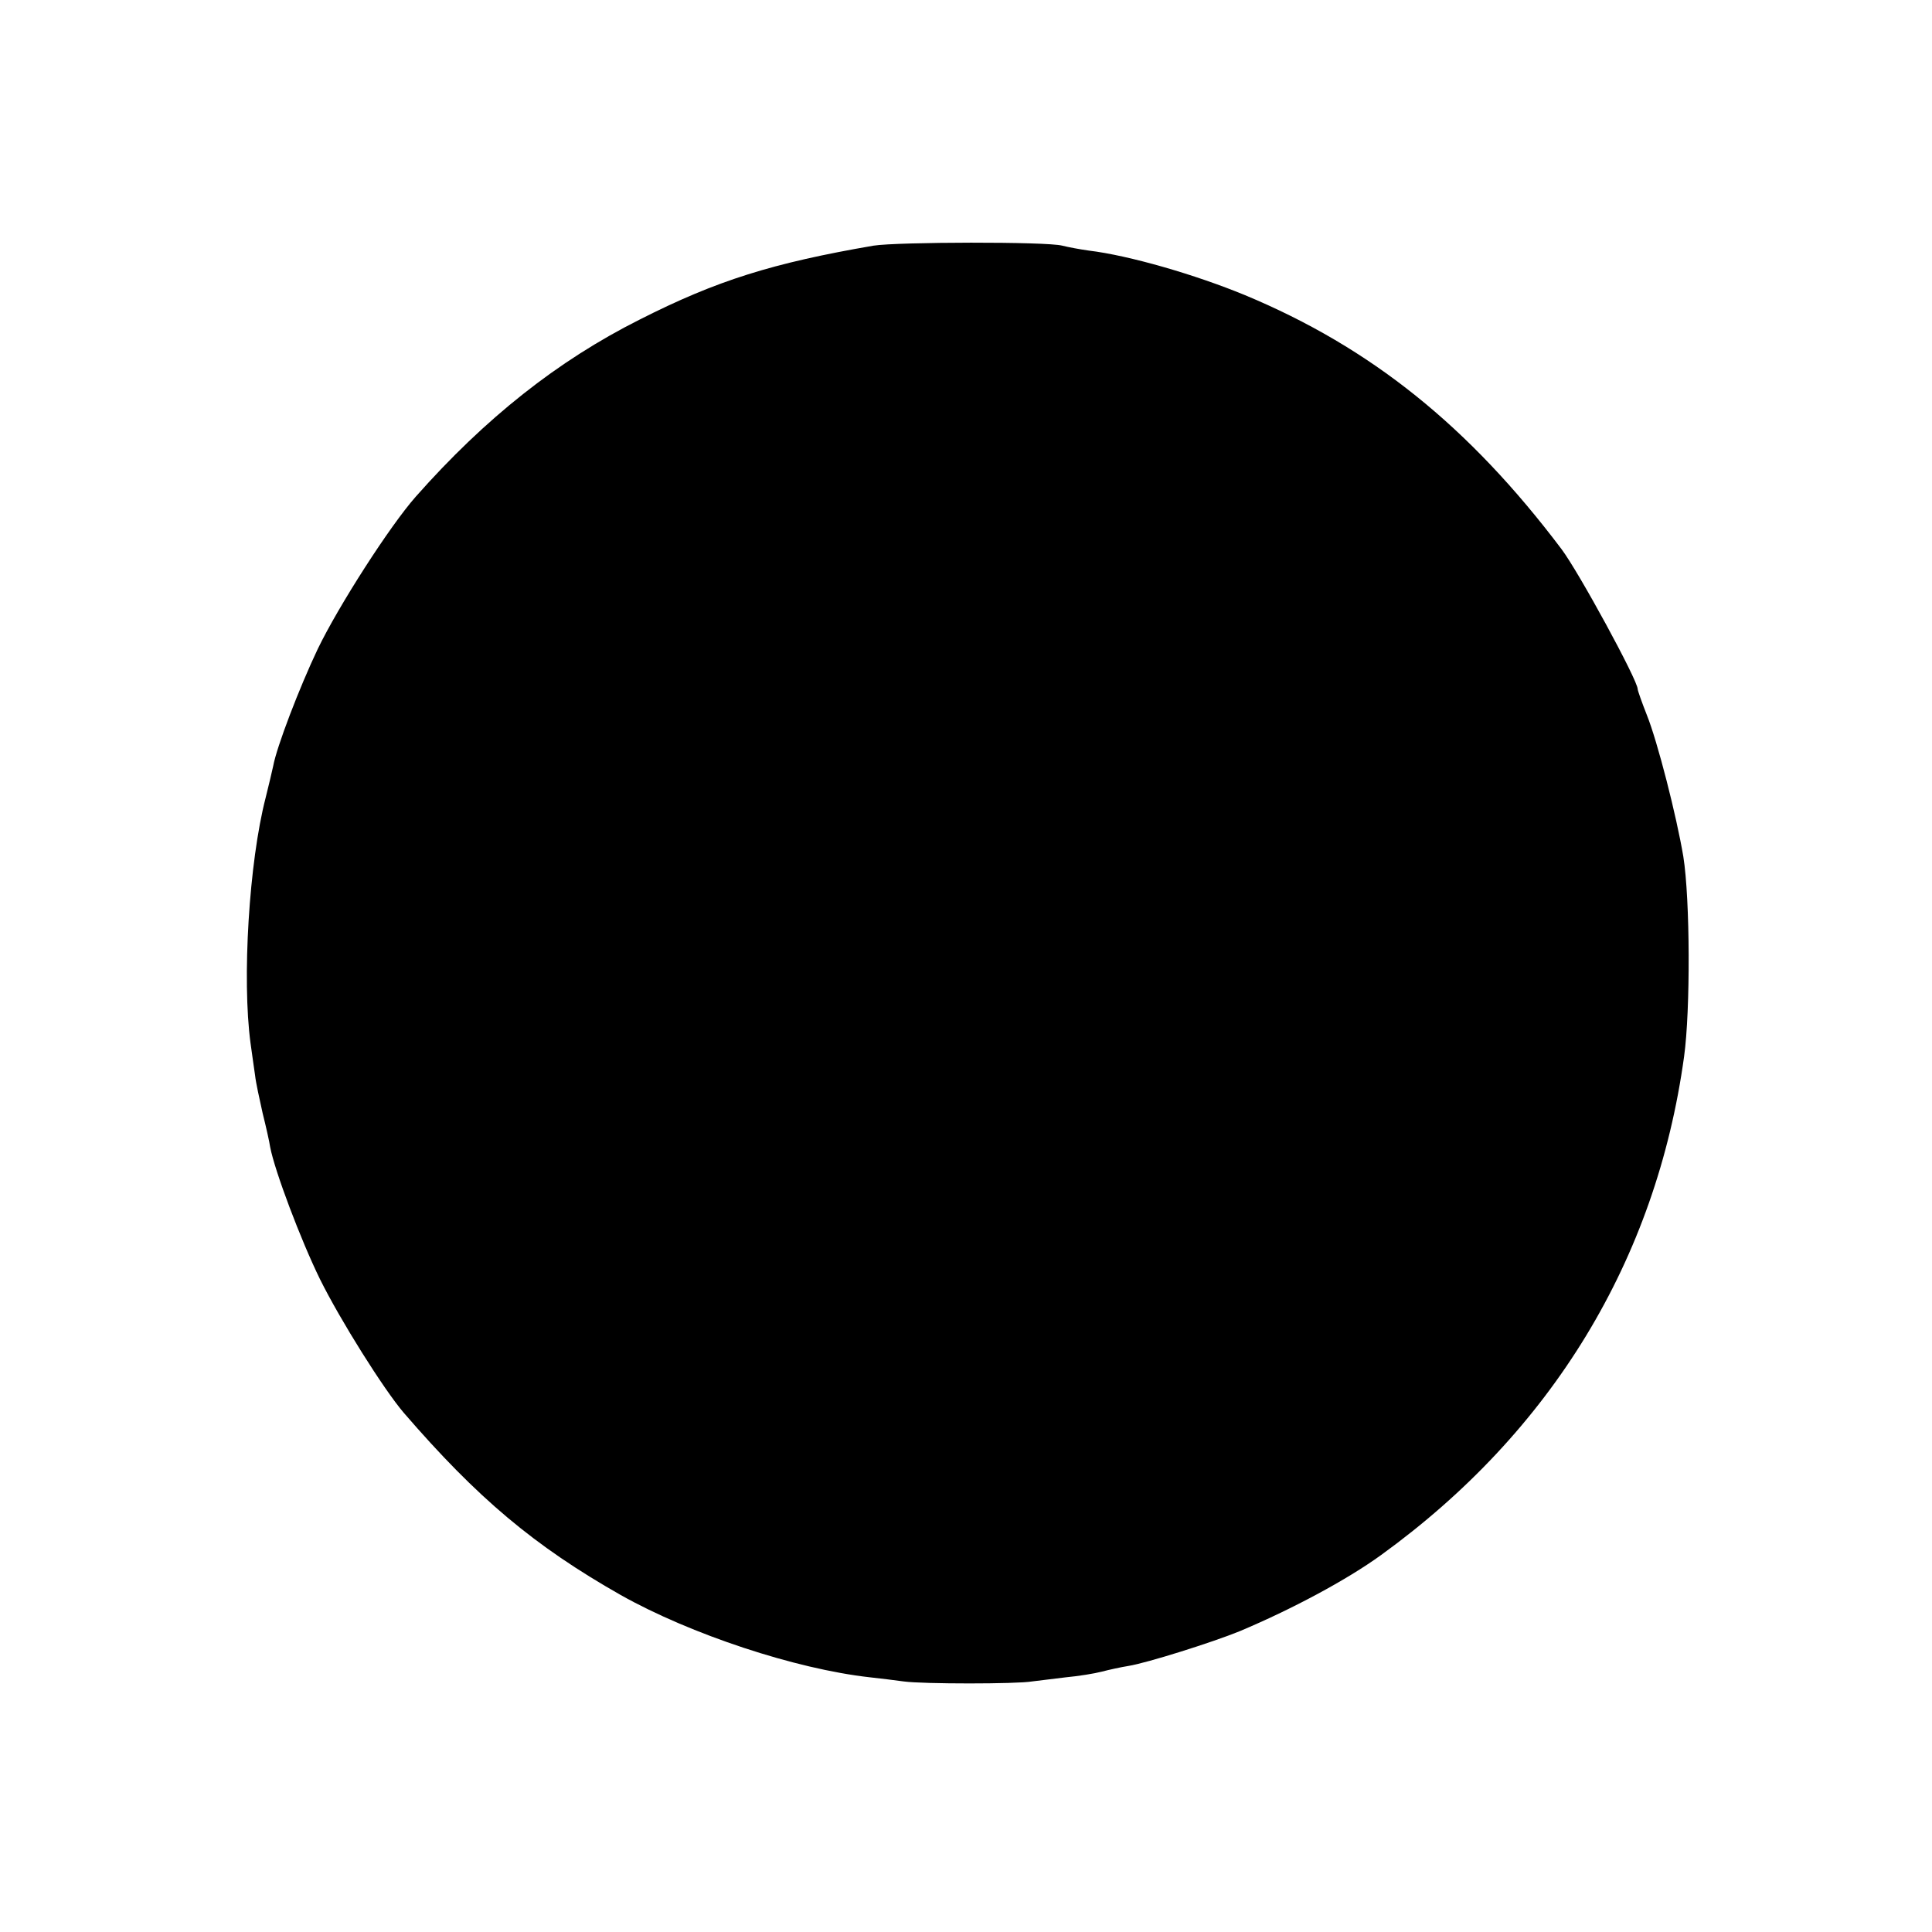 <?xml version="1.0" standalone="no"?>
<!DOCTYPE svg PUBLIC "-//W3C//DTD SVG 20010904//EN"
 "http://www.w3.org/TR/2001/REC-SVG-20010904/DTD/svg10.dtd">
<svg version="1.0" xmlns="http://www.w3.org/2000/svg"
 width="512pt" height="512pt" viewBox="0 0 512 512"
 preserveAspectRatio="xMidYMid meet">
<g transform="translate(0,512) scale(0.1,-0.1)"
fill="#000000" stroke="none">
<path d="M2315 4469 c-267 -46 -415 -92 -620 -196 -217 -109 -409 -261 -593
-469 -69 -78 -205 -290 -260 -404 -49 -103 -109 -260 -118 -310 -3 -14 -12
-52 -20 -84 -44 -170 -63 -481 -40 -651 4 -27 9 -66 12 -85 2 -19 12 -64 20
-100 9 -36 18 -76 20 -90 12 -63 81 -246 132 -350 54 -109 169 -292 222 -354
195 -226 346 -353 575 -483 185 -104 463 -196 660 -218 28 -3 68 -8 90 -11 50
-7 300 -7 340 0 17 2 57 7 90 11 33 3 76 10 95 15 19 5 51 12 70 15 50 8 224
63 295 92 138 58 284 136 375 202 452 327 729 782 803 1321 17 123 16 417 -2
530 -18 107 -68 304 -97 376 -13 33 -24 64 -24 68 0 23 -156 310 -202 371
-245 325 -505 534 -839 673 -131 54 -306 105 -414 118 -22 3 -54 9 -70 13 -41
11 -437 10 -500 0z"/>
</g>
</svg>

